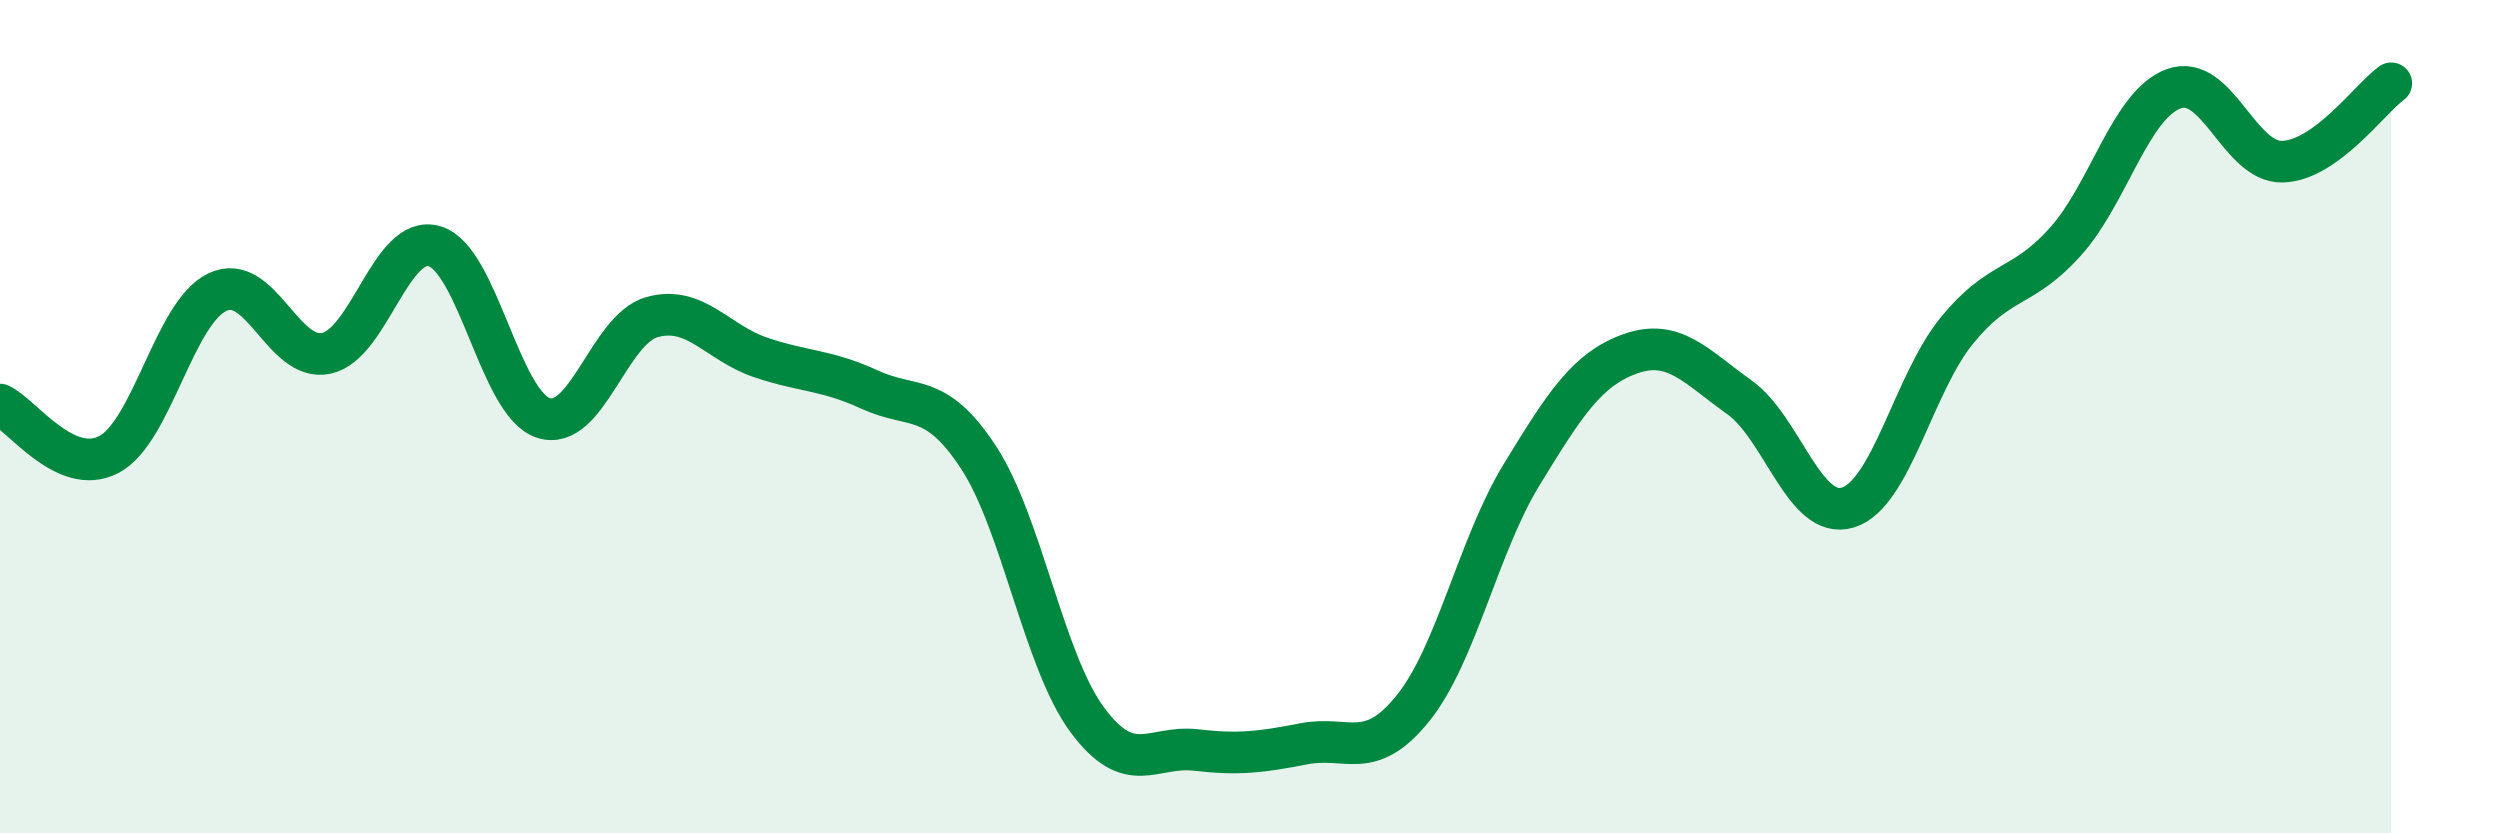 
    <svg width="60" height="20" viewBox="0 0 60 20" xmlns="http://www.w3.org/2000/svg">
      <path
        d="M 0,9.71 C 0.52,9.95 1.57,11.45 2.61,10.91 C 3.65,10.37 4.18,7.5 5.22,7.01 C 6.26,6.52 6.79,8.7 7.83,8.48 C 8.87,8.26 9.39,5.6 10.43,5.91 C 11.47,6.22 12,9.69 13.04,10.03 C 14.08,10.37 14.61,7.9 15.65,7.61 C 16.69,7.32 17.22,8.23 18.26,8.58 C 19.3,8.93 19.83,8.87 20.87,9.35 C 21.91,9.83 22.44,9.39 23.48,10.97 C 24.52,12.55 25.05,15.86 26.09,17.27 C 27.13,18.68 27.66,17.88 28.7,18 C 29.74,18.12 30.26,18.05 31.3,17.85 C 32.34,17.65 32.87,18.29 33.91,17 C 34.95,15.71 35.48,13.09 36.52,11.39 C 37.56,9.69 38.09,8.86 39.13,8.49 C 40.17,8.12 40.7,8.79 41.74,9.53 C 42.78,10.27 43.31,12.5 44.35,12.18 C 45.39,11.86 45.92,9.22 46.96,7.94 C 48,6.66 48.53,6.96 49.57,5.8 C 50.61,4.64 51.13,2.51 52.17,2.13 C 53.21,1.75 53.74,3.91 54.78,3.88 C 55.82,3.85 56.87,2.38 57.39,2L57.39 20L0 20Z"
        fill="#008740"
        opacity="0.1"
        stroke-linecap="round"
        stroke-linejoin="round"
      />
      <path
        d="M 0,9.71 C 0.52,9.95 1.57,11.45 2.61,10.91 C 3.65,10.37 4.18,7.5 5.22,7.01 C 6.26,6.52 6.79,8.7 7.83,8.48 C 8.87,8.26 9.39,5.6 10.43,5.91 C 11.47,6.22 12,9.69 13.04,10.03 C 14.08,10.37 14.61,7.9 15.65,7.61 C 16.69,7.32 17.22,8.23 18.26,8.58 C 19.3,8.93 19.83,8.87 20.87,9.35 C 21.91,9.83 22.44,9.39 23.48,10.97 C 24.52,12.55 25.05,15.86 26.09,17.27 C 27.13,18.68 27.66,17.88 28.7,18 C 29.74,18.12 30.26,18.05 31.3,17.85 C 32.34,17.65 32.87,18.29 33.91,17 C 34.95,15.71 35.48,13.09 36.52,11.39 C 37.56,9.69 38.09,8.86 39.13,8.49 C 40.17,8.12 40.7,8.79 41.74,9.53 C 42.78,10.27 43.31,12.5 44.35,12.18 C 45.39,11.86 45.92,9.22 46.96,7.94 C 48,6.66 48.53,6.96 49.57,5.8 C 50.61,4.64 51.13,2.51 52.17,2.13 C 53.21,1.75 53.74,3.91 54.78,3.88 C 55.82,3.85 56.87,2.38 57.39,2"
        stroke="#008740"
        stroke-width="1"
        fill="none"
        stroke-linecap="round"
        stroke-linejoin="round"
      />
    </svg>
  